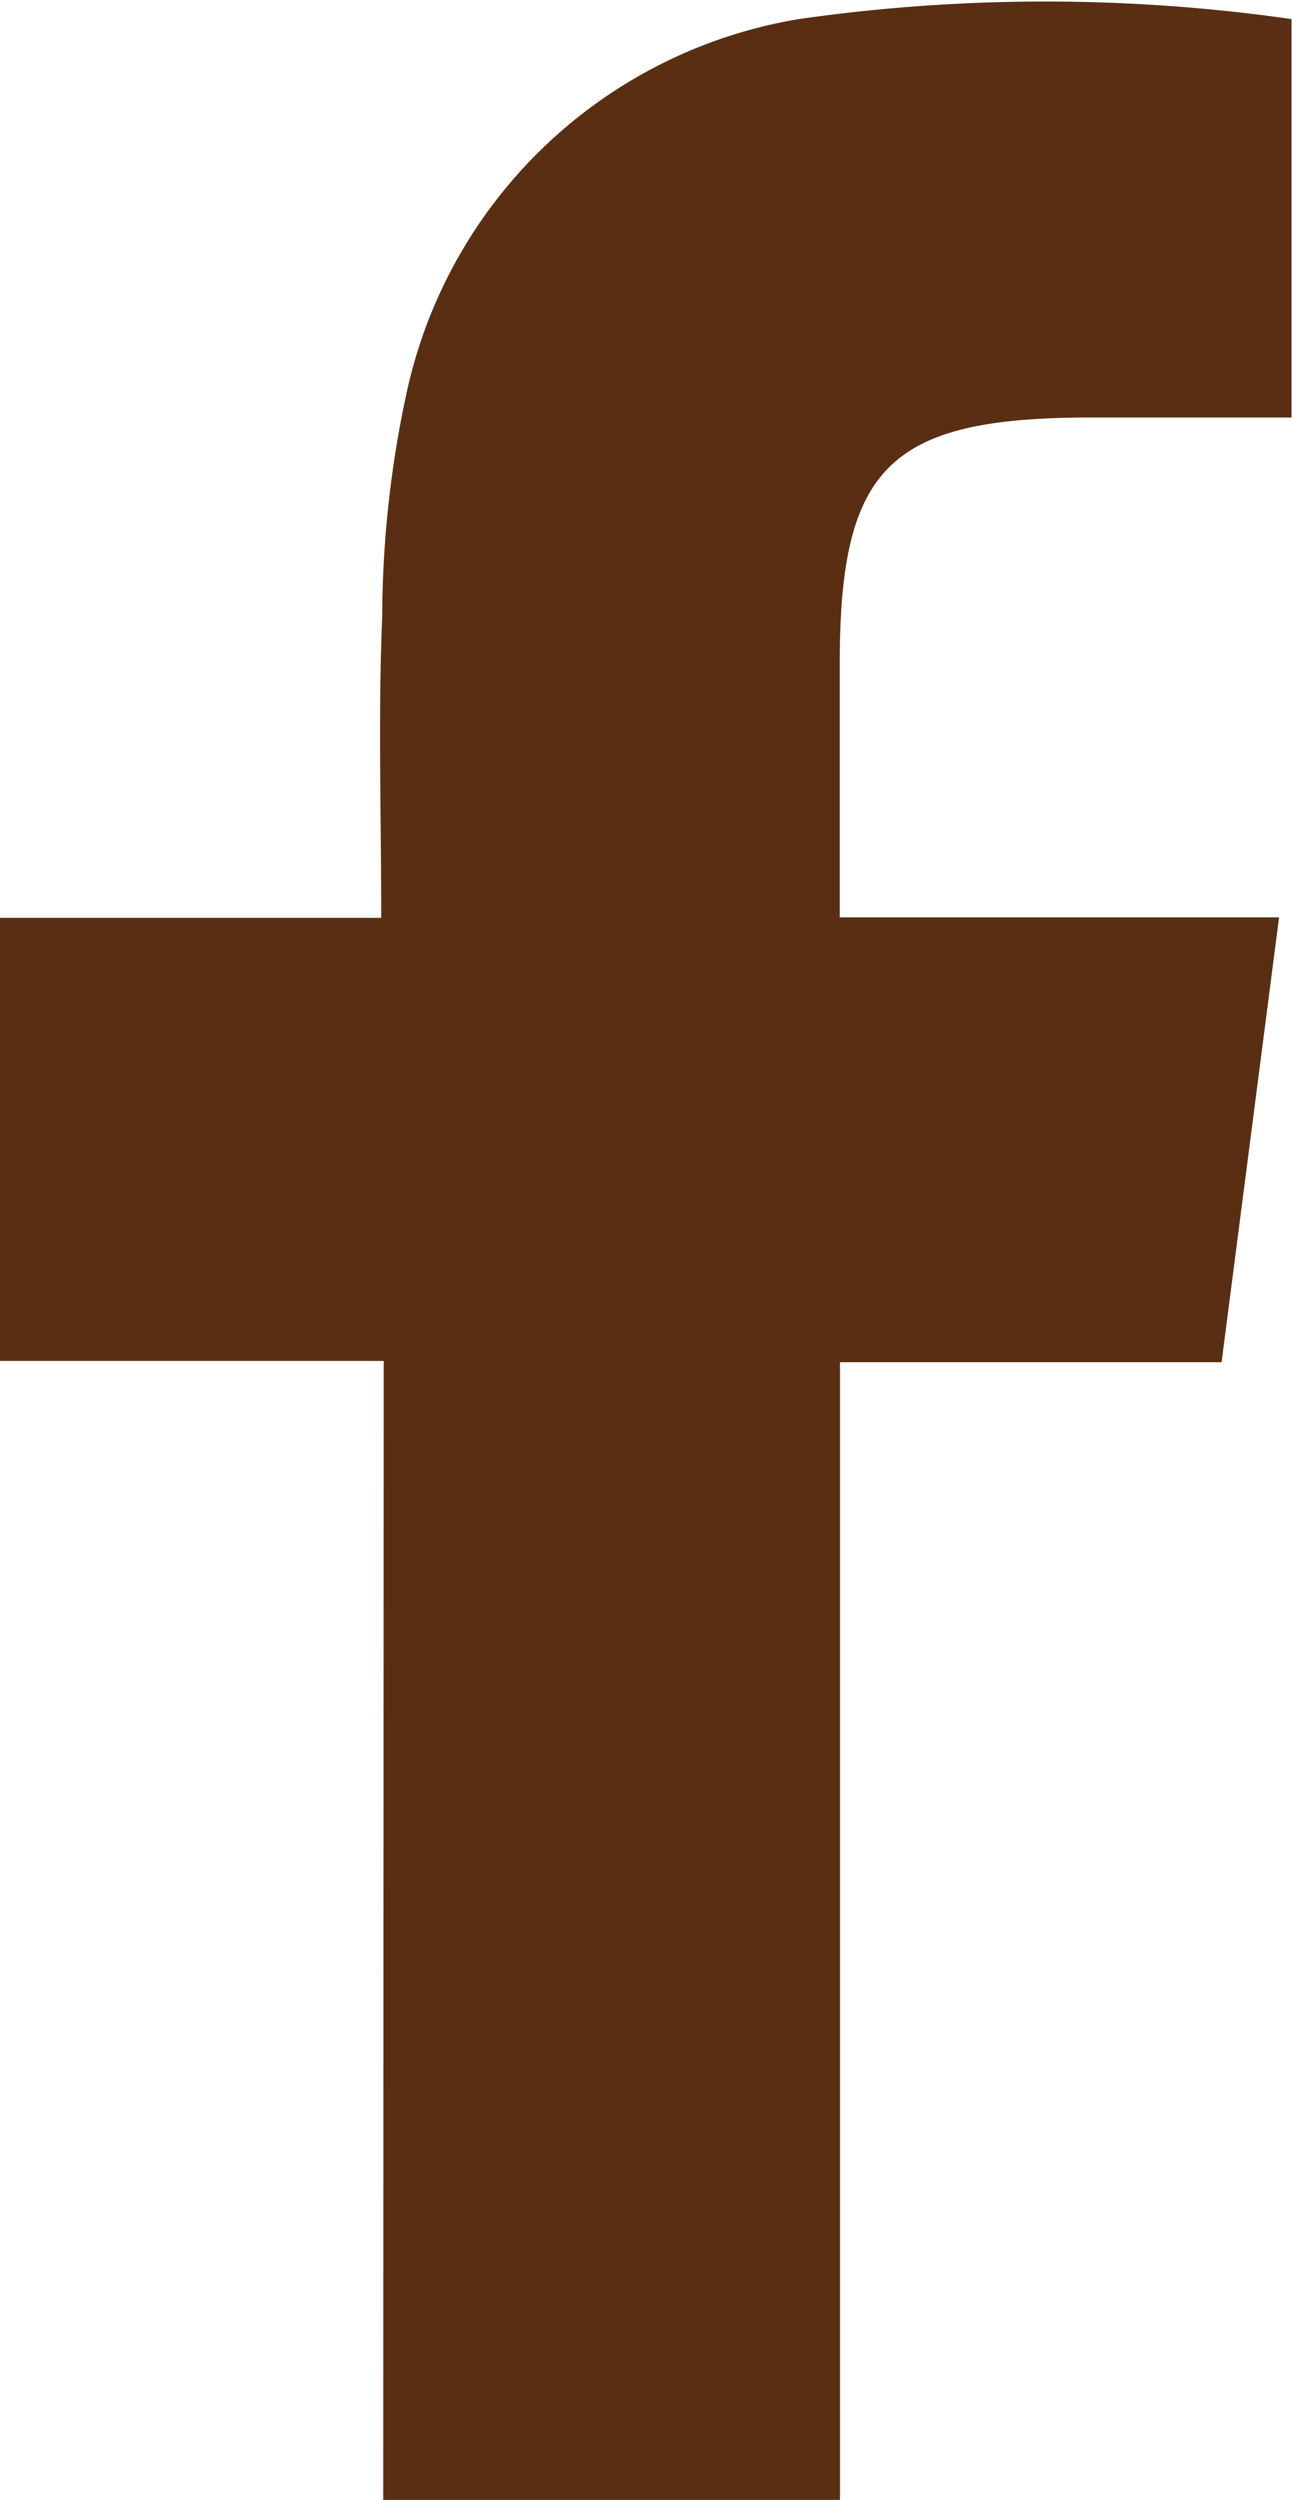 <svg xmlns="http://www.w3.org/2000/svg" width="10.293" height="19.91" viewBox="0 0 10.293 19.91">
  <g id="Groupe_16" data-name="Groupe 16" transform="translate(-1638.766 -11.341)">
    <g id="Groupe_15" data-name="Groupe 15">
      <path id="Tracé_22" data-name="Tracé 22" d="M1641.823,22.18h-3.057V18.651h3.037c0-.832-.025-1.62.008-2.4a8.515,8.515,0,0,1,.2-1.807,3.84,3.84,0,0,1,3.119-2.951,13.837,13.837,0,0,1,3.925,0v3.173c-.555,0-1.1,0-1.638,0-1.569.008-1.959.4-1.961,1.952v2.029h3.5l-.458,3.543h-3.04v9.064h-3.639Z" fill="#592e12"/>
    </g>
  </g>
</svg>
